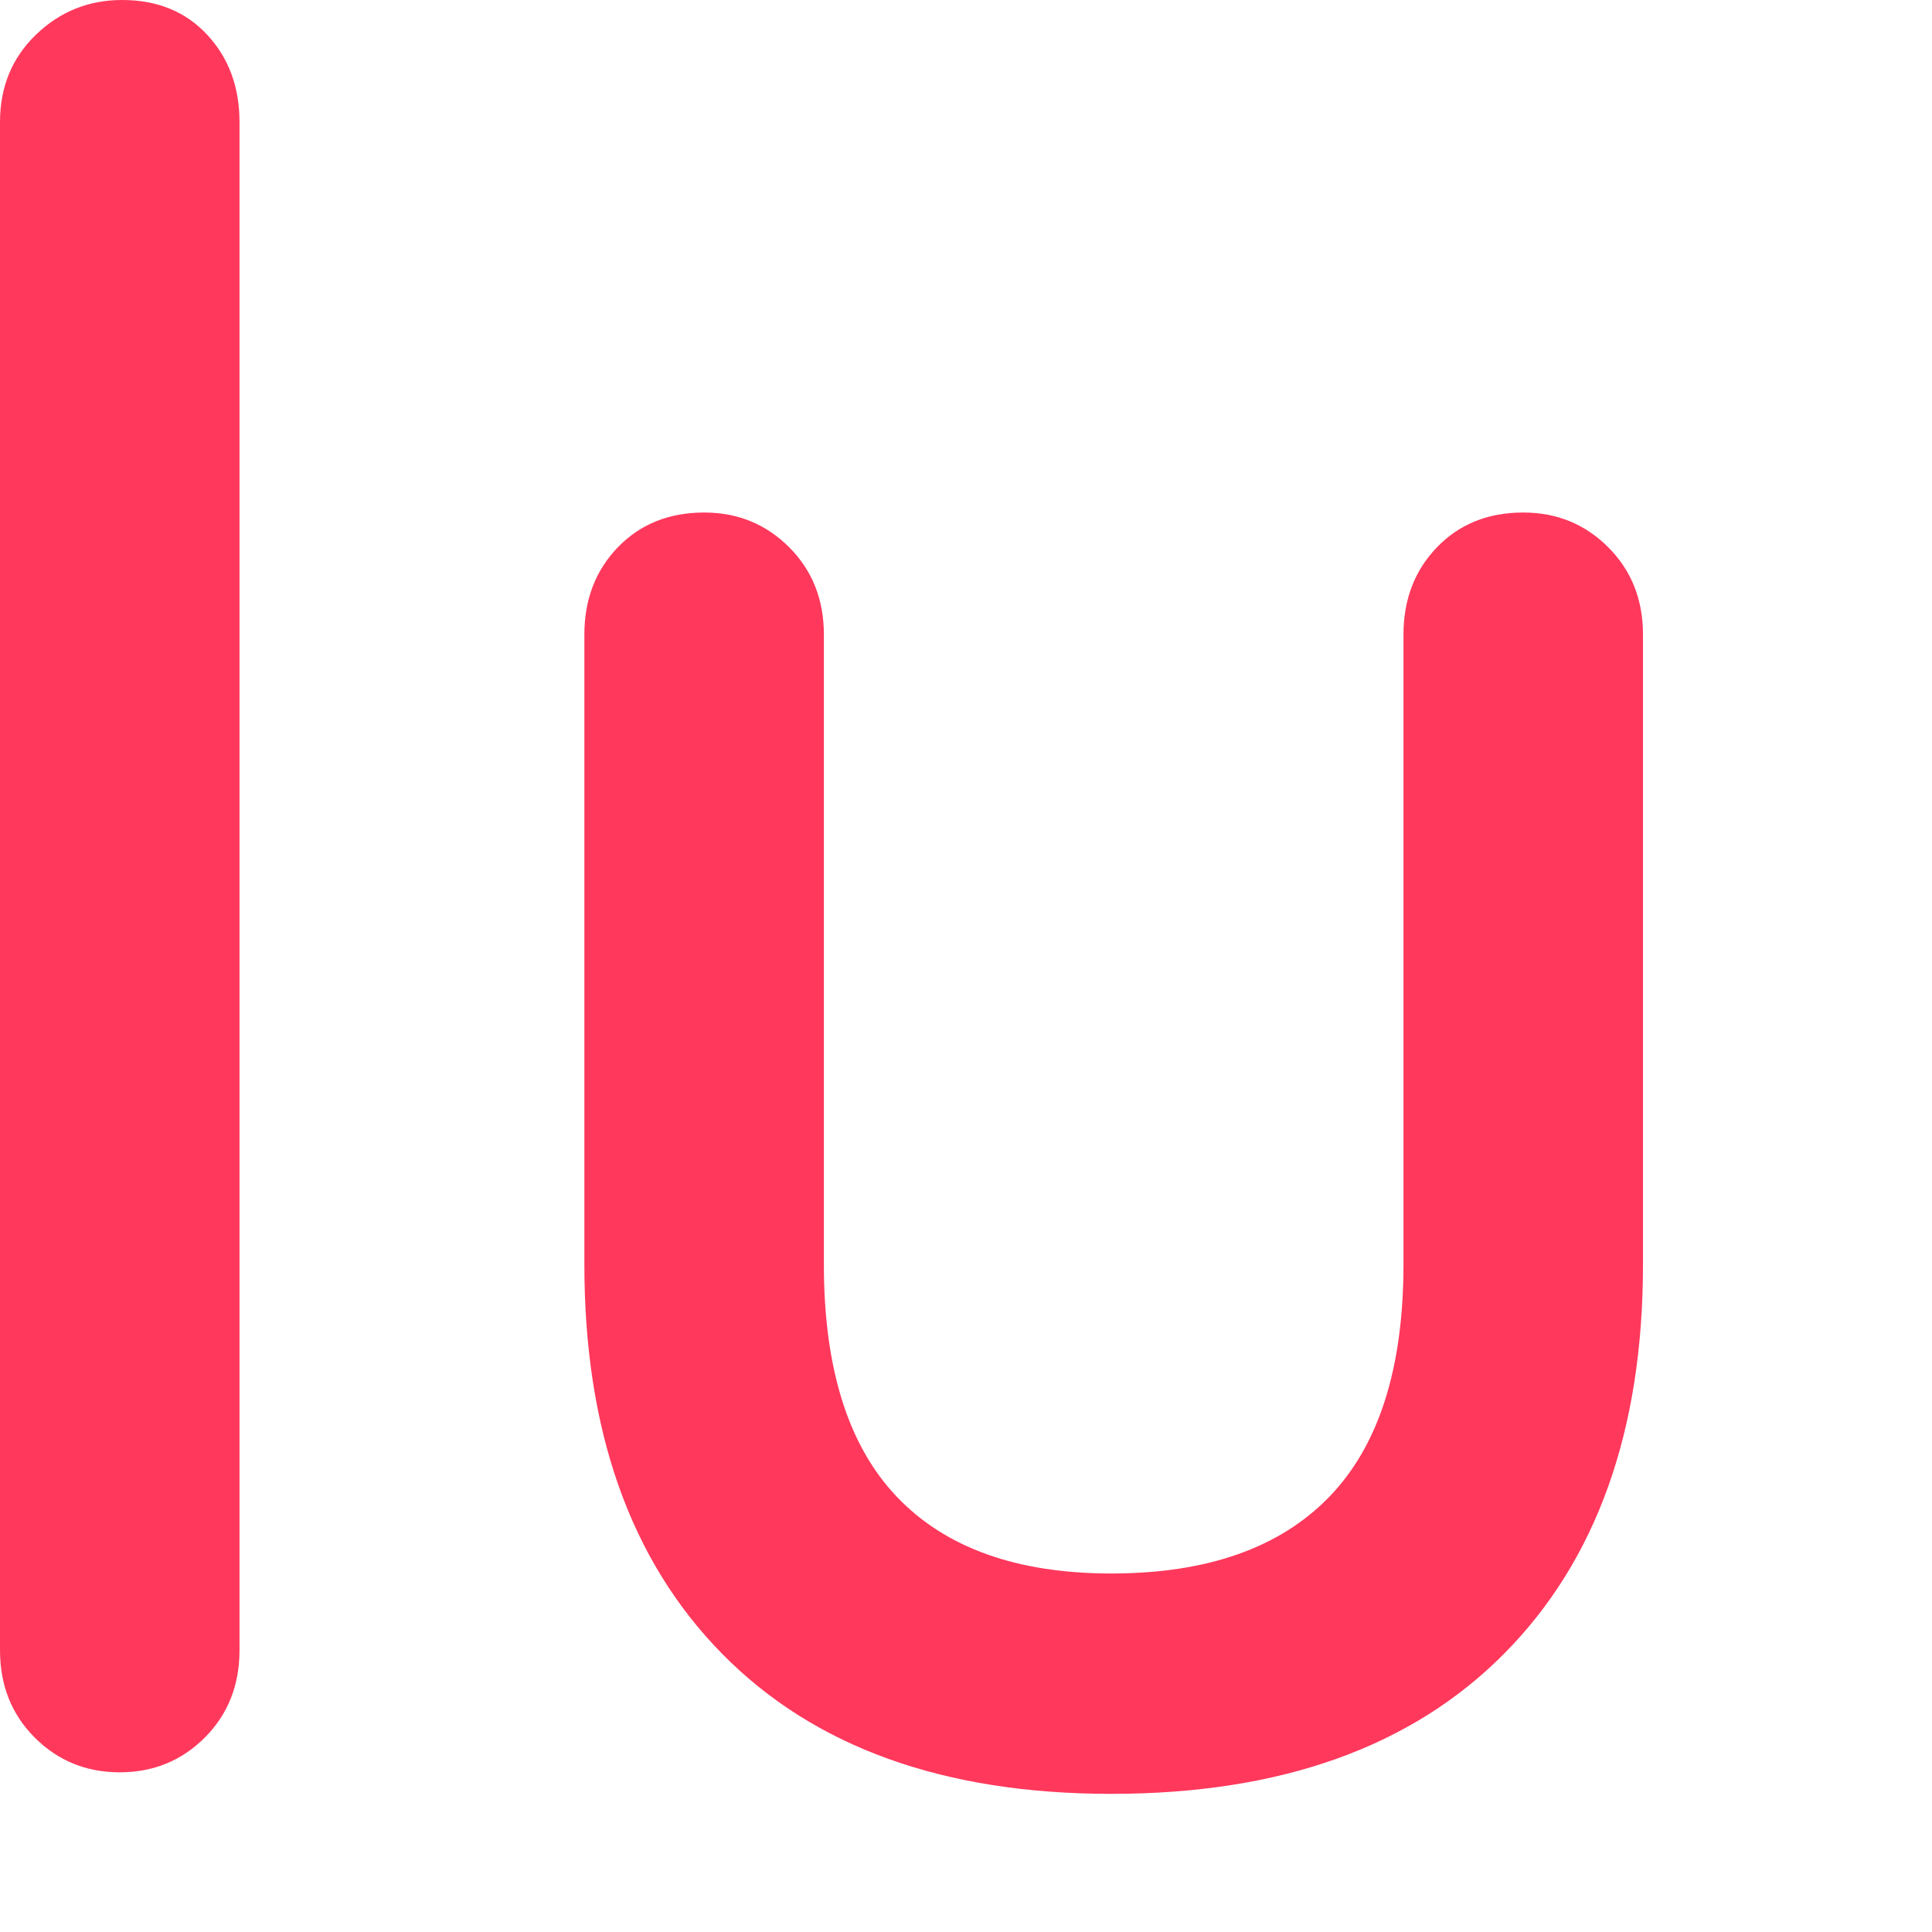 <?xml version="1.0" encoding="UTF-8"?>
<svg width="32" height="32" viewBox="0 0 32 32" fill="none" xmlns="http://www.w3.org/2000/svg">
  <path d="M3.967,27.332 C3.967,27.913 3.775,28.396 3.392,28.78 C3.008,29.163 2.539,29.355 1.983,29.355 C1.428,29.355 0.959,29.163 0.575,28.78 C0.192,28.396 0,27.913 0,27.332 L0,2.023 C0,1.441 0.198,0.959 0.595,0.575 C0.992,0.192 1.468,0 2.023,0 C2.605,0 3.074,0.192 3.431,0.575 C3.788,0.959 3.967,1.441 3.967,2.023 L3.967,27.332 Z" fill="#FF385C"/>
  <path d="M25.229,8.489 C25.785,8.489 26.254,8.681 26.637,9.064 C27.021,9.448 27.213,9.93 27.213,10.512 L27.213,20.945 C27.213,23.695 26.446,25.844 24.912,27.391 C23.378,28.938 21.209,29.712 18.406,29.712 C15.629,29.712 13.481,28.938 11.96,27.391 C10.439,25.844 9.679,23.695 9.679,20.945 L9.679,10.512 C9.679,9.93 9.864,9.448 10.234,9.064 C10.605,8.681 11.081,8.489 11.663,8.489 C12.218,8.489 12.687,8.681 13.071,9.064 C13.454,9.448 13.646,9.93 13.646,10.512 L13.646,20.945 C13.646,22.664 14.049,23.947 14.856,24.793 C15.662,25.639 16.846,26.062 18.406,26.062 C19.993,26.062 21.196,25.639 22.016,24.793 C22.836,23.947 23.246,22.664 23.246,20.945 L23.246,10.512 C23.246,9.93 23.431,9.448 23.801,9.064 C24.171,8.681 24.647,8.489 25.229,8.489 Z" fill="#FF385C"/>
  <path d="M35.027,29.355 C34.472,29.355 34.003,29.163 33.619,28.78 C33.236,28.396 33.044,27.913 33.044,27.332 L33.044,2.023 C33.044,1.441 33.236,0.959 33.619,0.575 C34.003,0.192 34.472,0 35.027,0 C35.609,0 36.085,0.192 36.455,0.575 C36.826,0.959 37.011,1.441 37.011,2.023 L37.011,27.332 C37.011,27.913 36.826,28.396 36.455,28.78 C36.085,29.163 35.609,29.355 35.027,29.355 Z" fill="#FF385C"/>
</svg> 